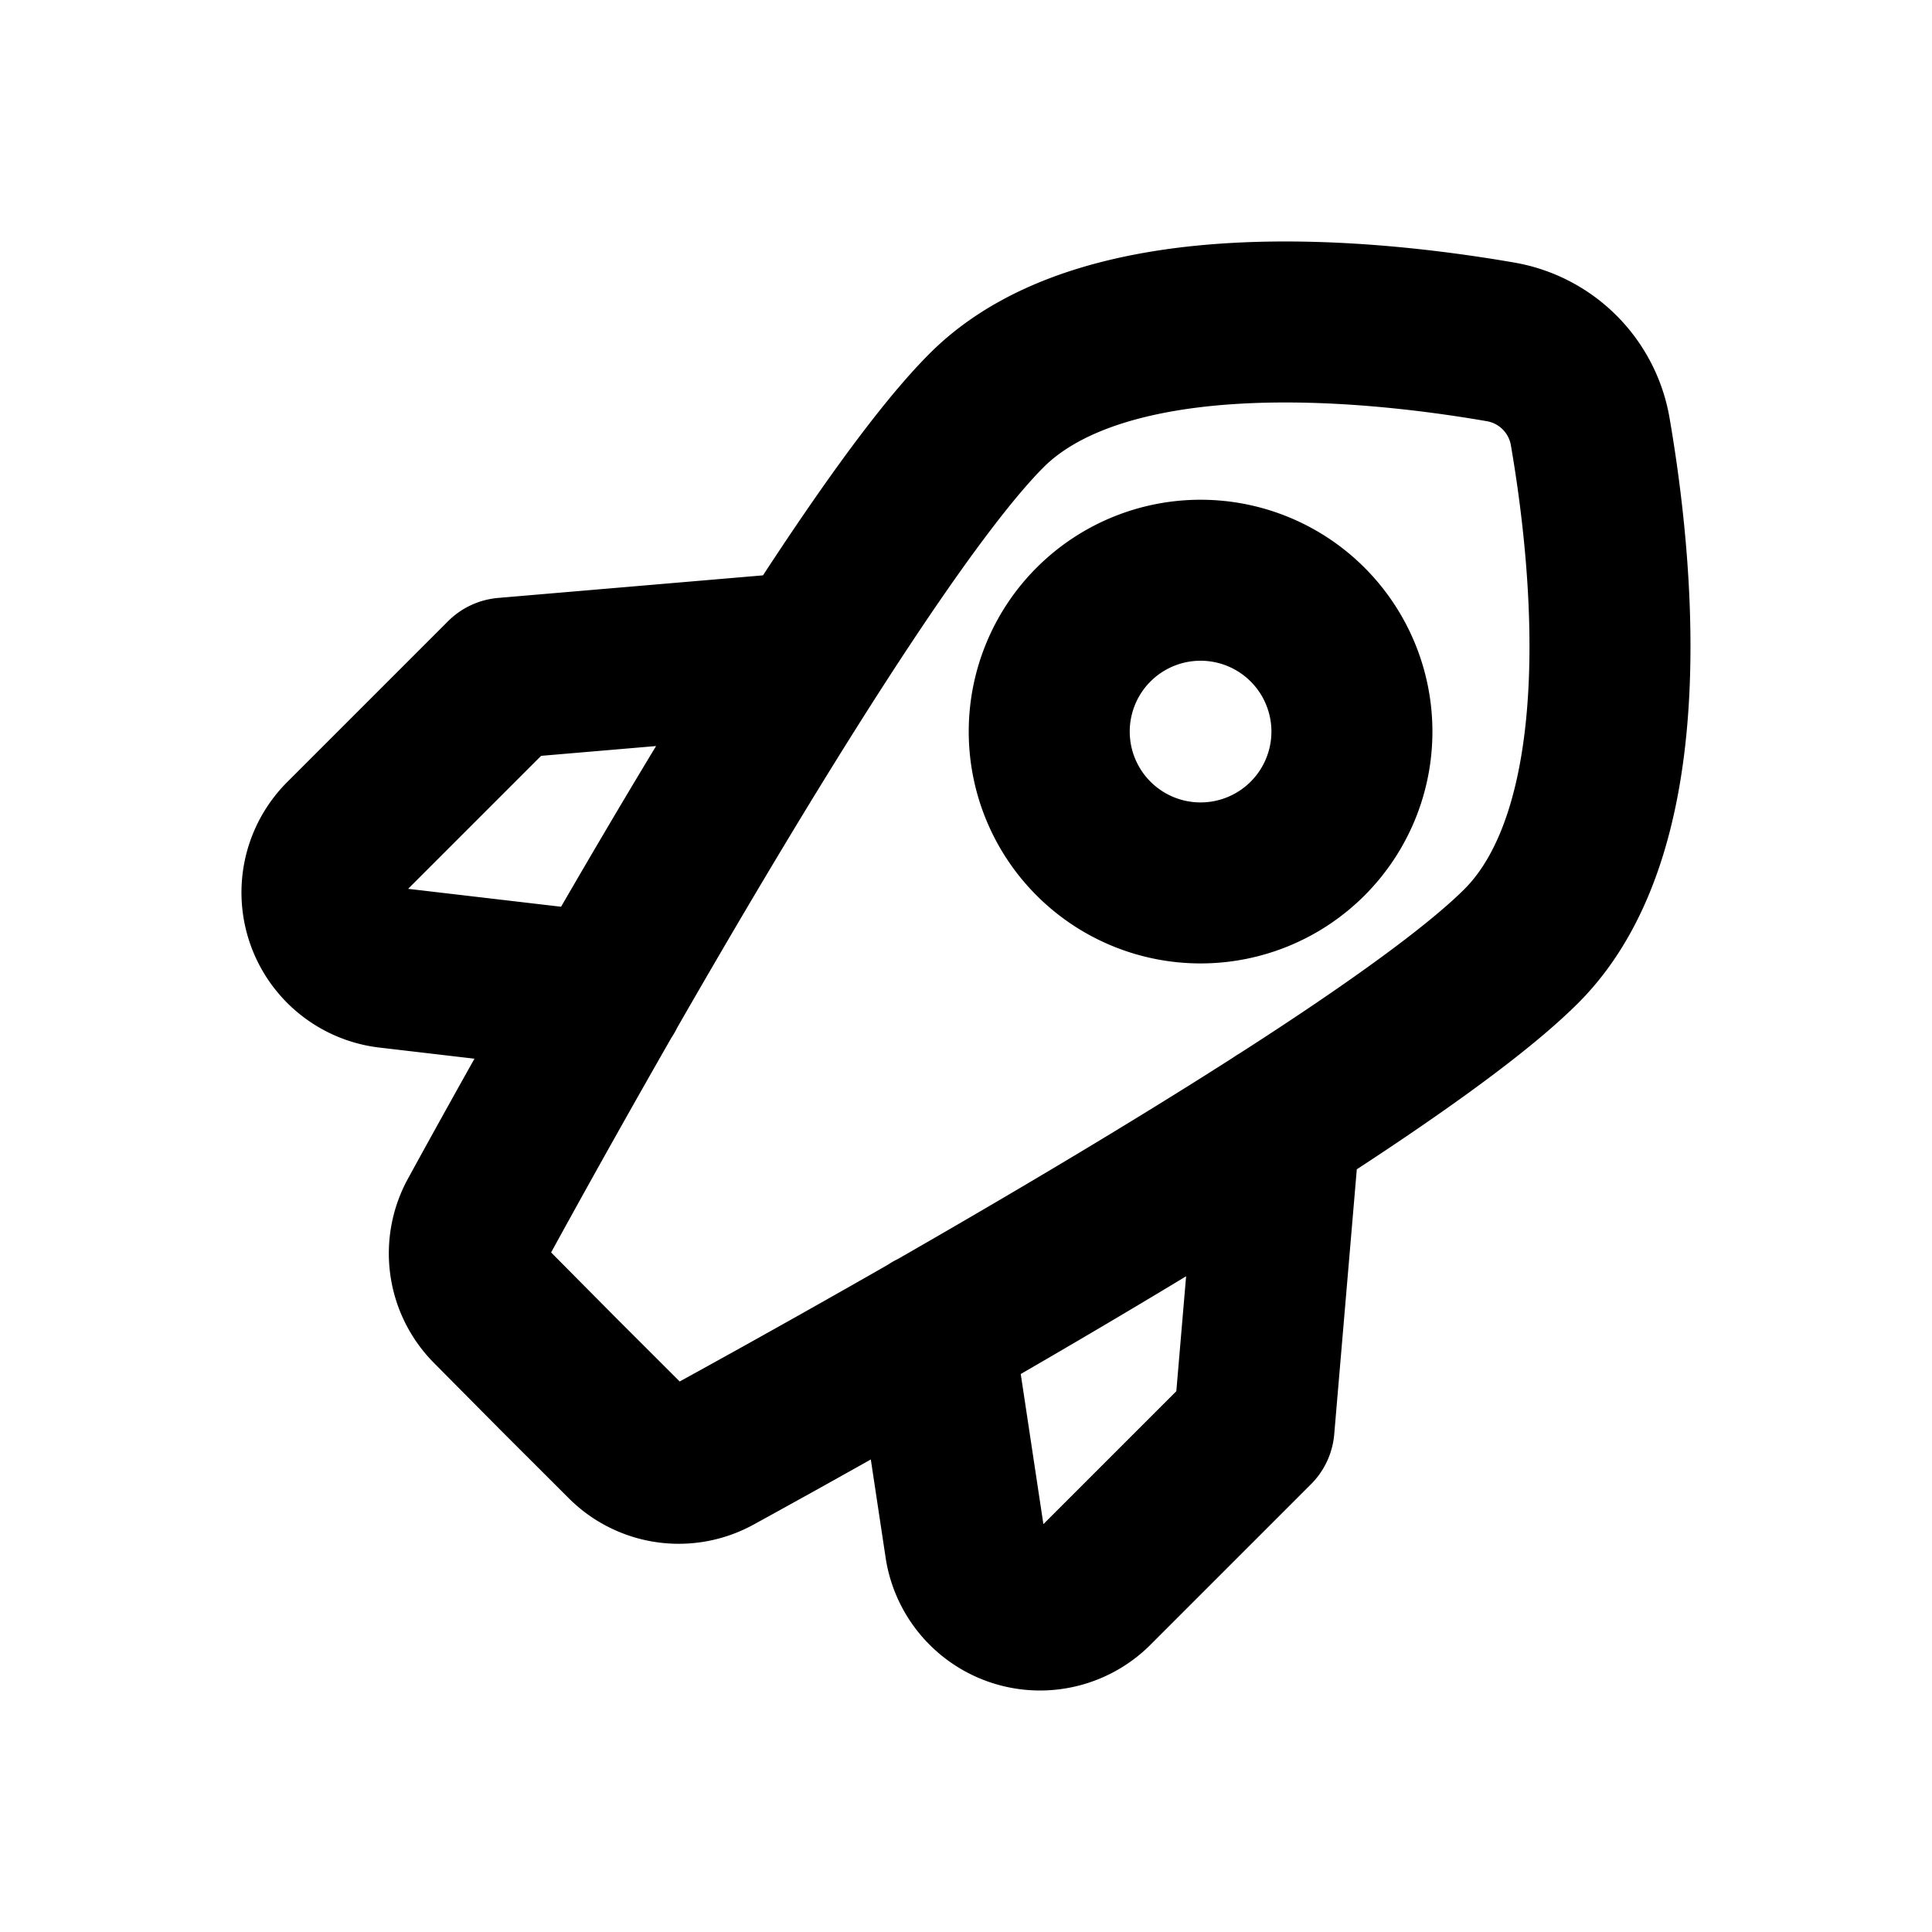 <?xml version="1.0" encoding="iso-8859-1"?>
<!-- Generator: www.svgicons.com -->
<svg xmlns="http://www.w3.org/2000/svg" width="800" height="800" viewBox="0 0 24 24">
<path fill="none" stroke="currentColor" stroke-linecap="round" stroke-linejoin="round" stroke-width="2" d="m10.051 8.102l-3.778.322l-1.994 1.994a.94.94 0 0 0 .533 1.6l2.698.316m8.39 1.617l-.322 3.78l-1.994 1.994a.94.94 0 0 1-1.595-.533l-.4-2.652m8.166-11.174a1.366 1.366 0 0 0-1.12-1.12c-1.616-.279-4.906-.623-6.38.853c-1.671 1.672-5.211 8.015-6.31 10.023a.932.932 0 0 0 .162 1.111l.828.835l.833.832a.932.932 0 0 0 1.111.163c2.008-1.102 8.35-4.642 10.021-6.312c1.475-1.478 1.133-4.77.855-6.385m-2.961 3.722a1.88 1.88 0 1 1-3.76 0a1.88 1.88 0 0 1 3.76 0"/>
</svg>